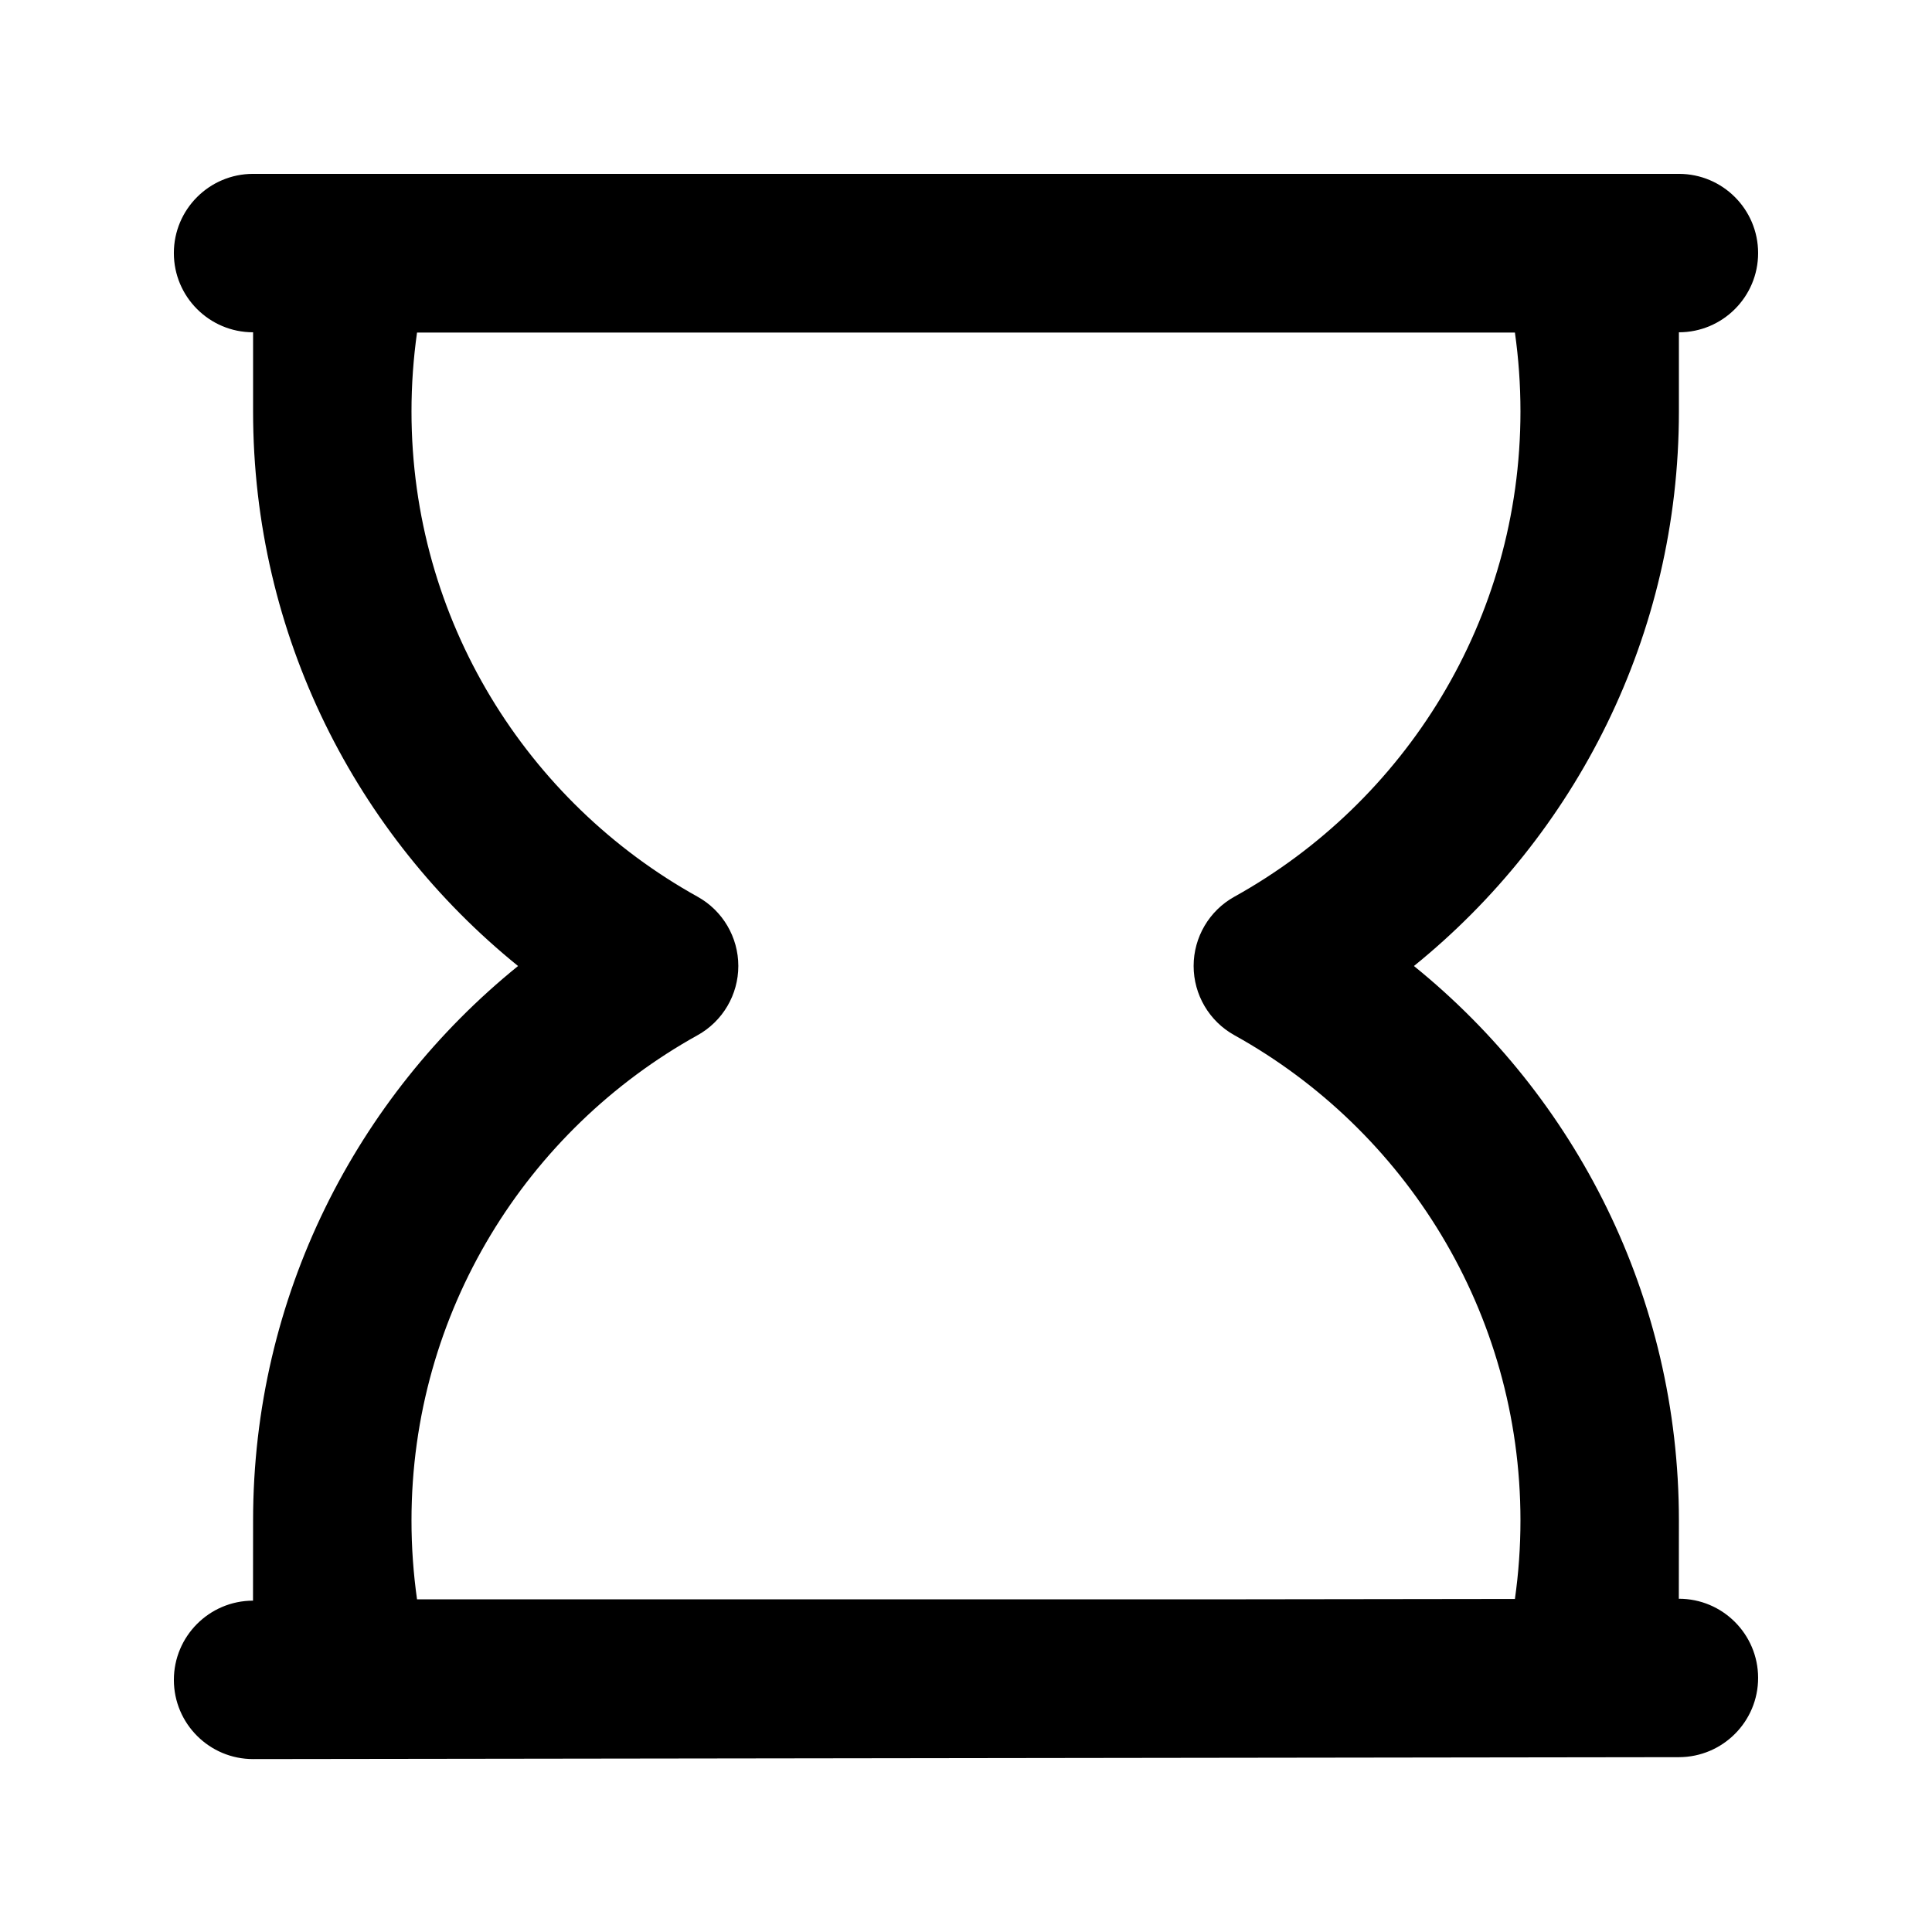 <?xml version="1.0" encoding="UTF-8"?>
<!-- Uploaded to: ICON Repo, www.svgrepo.com, Generator: ICON Repo Mixer Tools -->
<svg fill="#000000" width="800px" height="800px" version="1.1" viewBox="144 144 512 512" xmlns="http://www.w3.org/2000/svg">
 <path d="m211.07 232.06v20.992c0 59.324 27.395 112.29 70.219 146.95-42.824 34.656-70.219 87.621-70.219 146.94 0 7.18-0.02 21.246-0.02 21.246-11.59 0.02-20.992 9.445-20.973 21.035 0.02 11.566 9.426 20.969 21.012 20.949l377.86-0.504c11.586-0.023 20.992-9.445 20.969-21.035-0.02-11.566-9.426-20.969-21.012-20.949 0 0 0.02-13.73 0.02-20.742 0-59.32-27.395-112.29-70.219-146.94 42.824-34.66 70.219-87.621 70.219-146.95v-20.992c11.59 0 20.992-9.406 20.992-20.992 0-11.59-9.402-20.992-20.992-20.992h-377.86c-11.59 0-20.992 9.402-20.992 20.992 0 11.586 9.402 20.992 20.992 20.992zm334.4 335.68-79.832 0.105h-211.12c-0.965-6.844-1.469-13.812-1.469-20.91 0-55.293 30.625-103.51 75.824-128.6 6.652-3.691 10.789-10.727 10.789-18.344 0-7.621-4.137-14.652-10.789-18.348-45.199-25.086-75.824-73.305-75.824-128.6 0-7.098 0.504-14.066 1.469-20.91h290.95c0.965 6.844 1.469 13.812 1.469 20.91 0 55.293-30.625 103.51-75.82 128.6-6.656 3.695-10.793 10.727-10.793 18.348 0 7.617 4.137 14.652 10.793 18.344 45.195 25.086 75.82 73.305 75.82 128.6 0 7.055-0.504 14.004-1.469 20.805z" fill-rule="evenodd"/>
</svg>